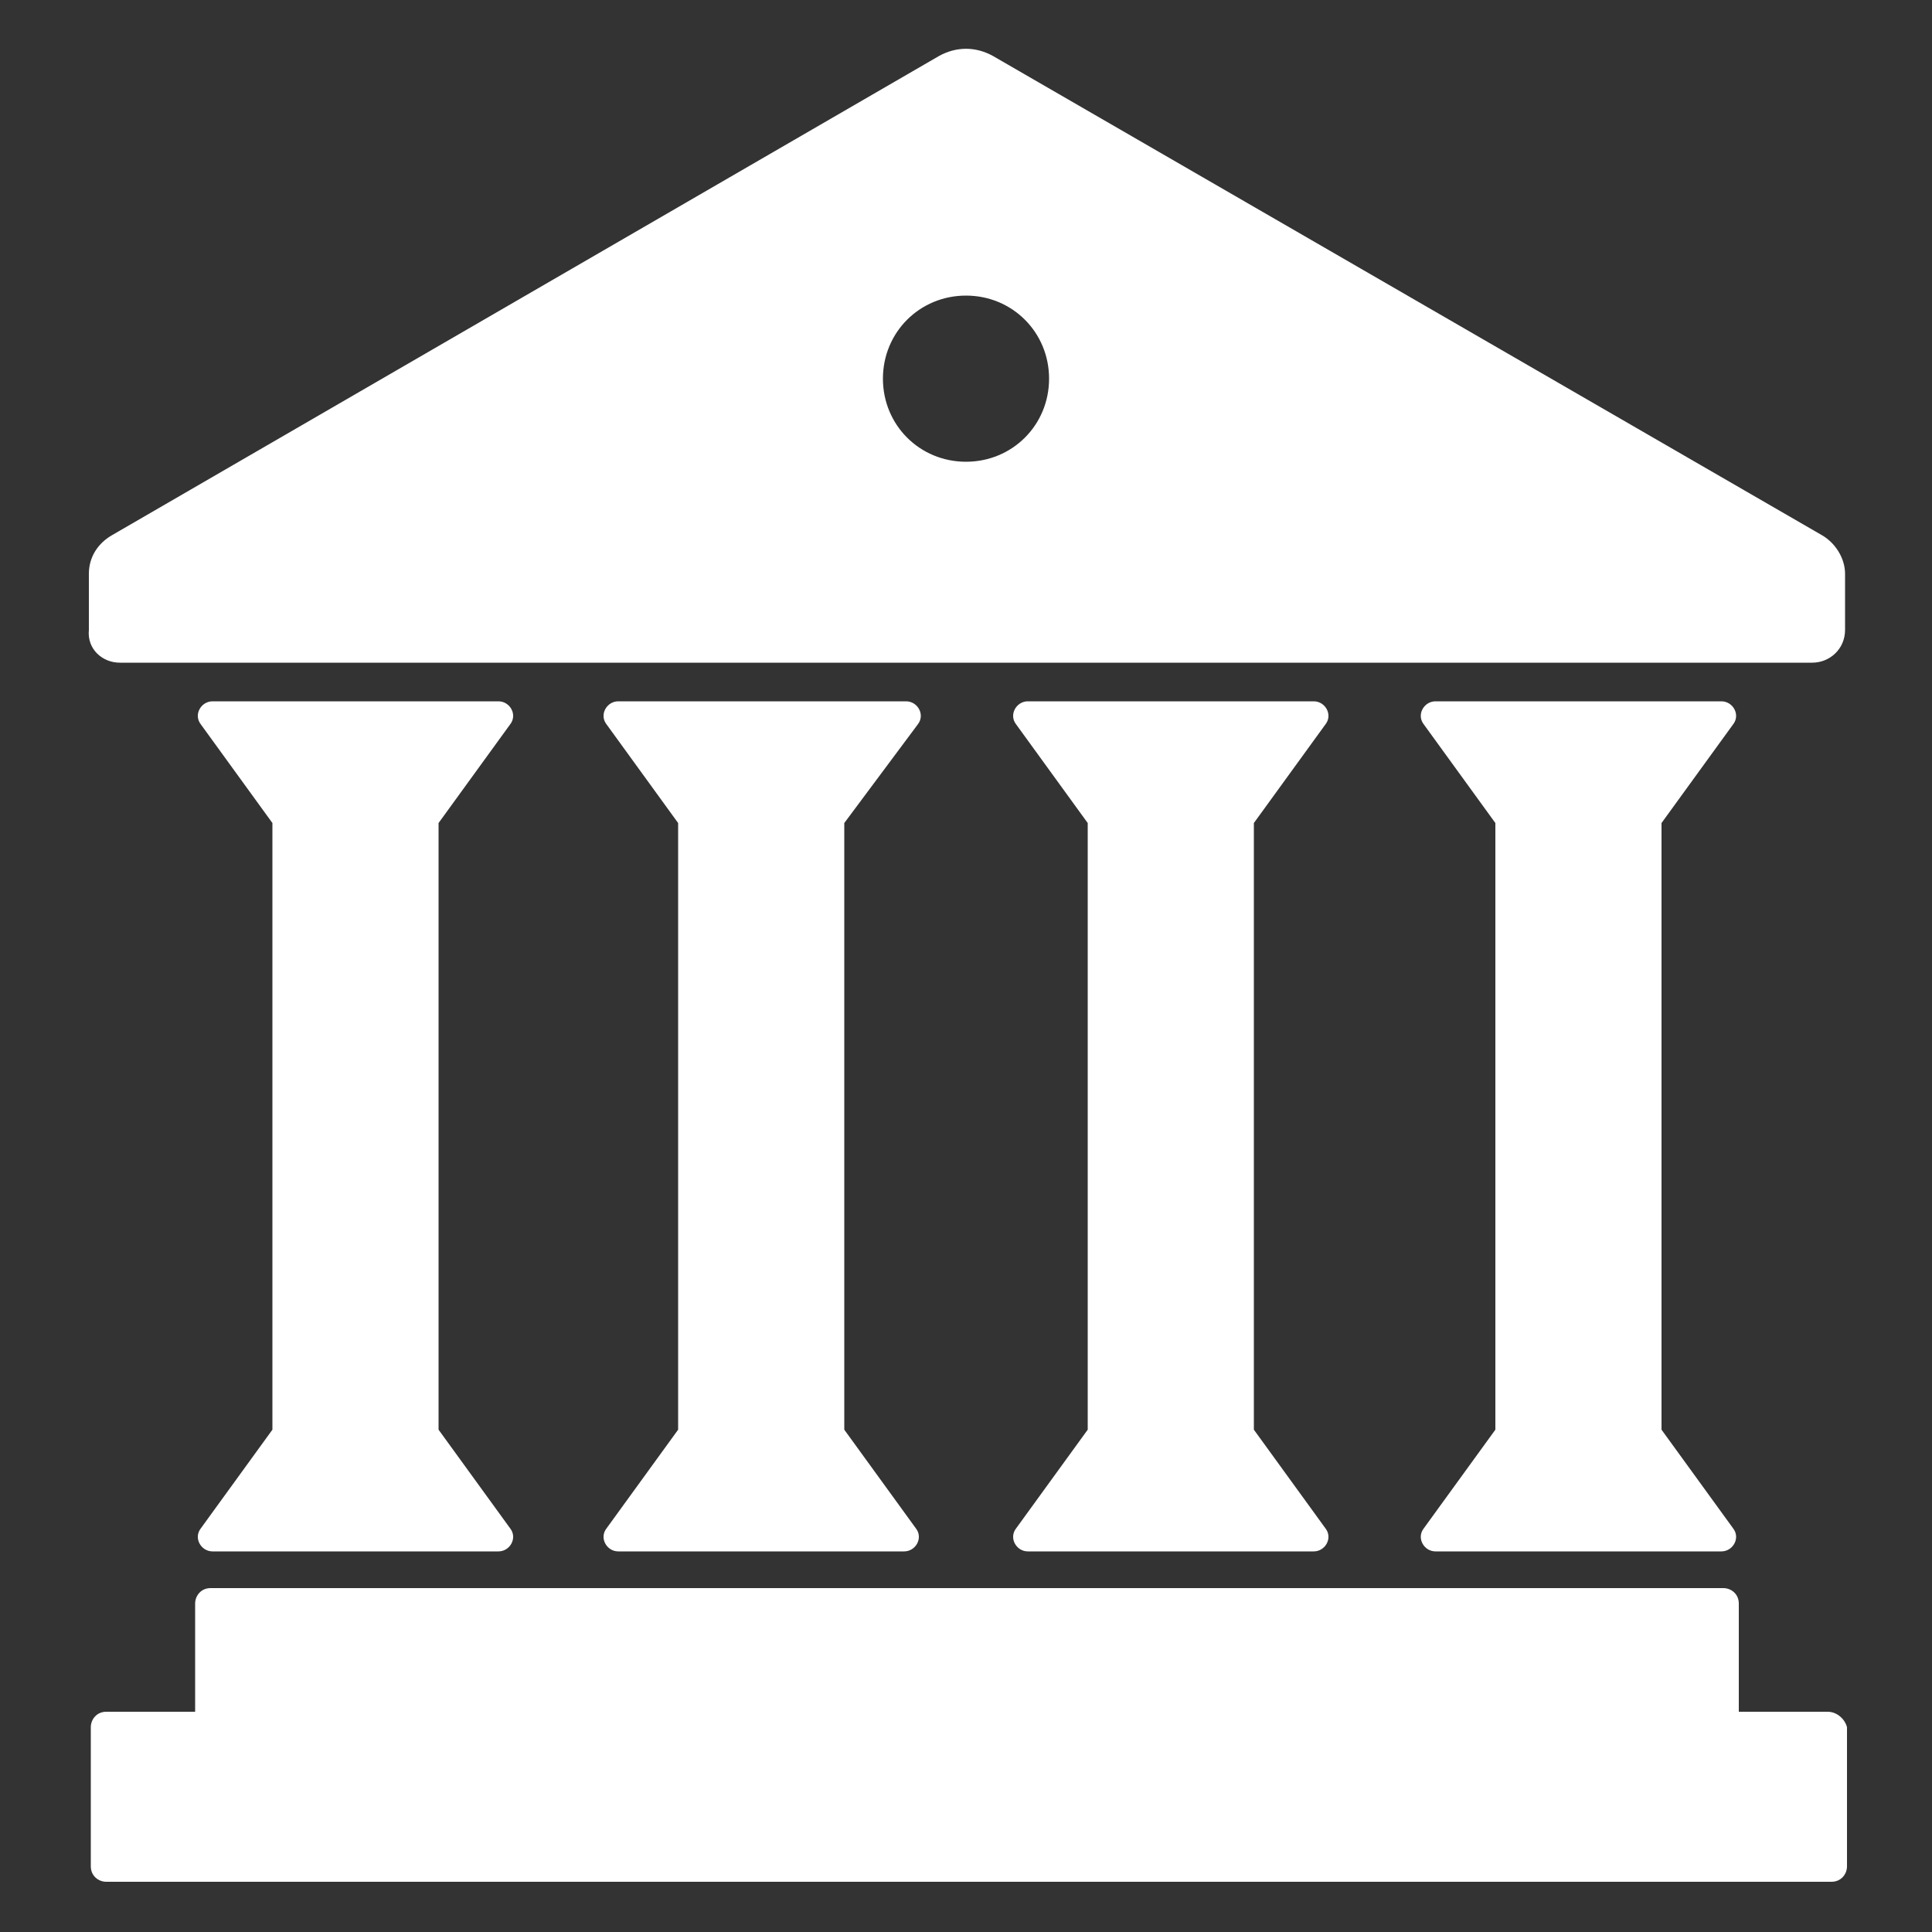 <?xml version="1.0" encoding="utf-8"?>
<!-- Generator: Adobe Illustrator 25.0.0, SVG Export Plug-In . SVG Version: 6.00 Build 0)  -->
<svg version="1.1" xmlns="http://www.w3.org/2000/svg" xmlns:xlink="http://www.w3.org/1999/xlink" x="0px" y="0px"
	 viewBox="0 0 300 300" style="enable-background:new 0 0 300 300;" xml:space="preserve">
<rect x="0" y="0" width="300" height="300" fill="#333333" stroke="none"/>
<style type="text/css">
	.st0{fill:#FFFFFF;}
</style>
<g id="Livello_2">
</g>
<g id="Livello_1">
	<g>
		<path class="st0" d="M283.8,265.8H270V249c0-1.5-1.2-2.4-2.4-2.4H32.7c-1.5,0-2.4,1.2-2.4,2.4v16.8H16.5c-1.5,0-2.4,1.2-2.4,2.4
			v21.6c0,1.5,1.2,2.4,2.4,2.4h267.9c1.5,0,2.4-1.2,2.4-2.4v-21.6C286.5,267,285.3,265.8,283.8,265.8z"/>
		<path class="st0" d="M18.6,102.9h262.8c2.7,0,5.1-2.1,5.1-5.1v-8.7c0-2.4-1.5-4.8-3.6-6L154.2,8.7c-2.7-1.5-5.7-1.5-8.4,0
			L17.4,83.1c-2.1,1.2-3.6,3.3-3.6,6v8.7C13.5,100.8,15.9,102.9,18.6,102.9z M150,45.9c7.2,0,12.9,5.7,12.9,12.9
			c0,7.2-5.7,12.9-12.9,12.9s-12.9-5.7-12.9-12.9S142.8,45.9,150,45.9z"/>
		<path class="st0" d="M79.2,112.5c1.2-1.5,0-3.6-1.8-3.6H33c-1.8,0-3,2.1-1.8,3.6l11.1,15.3V222l-11.1,15.3c-1.2,1.5,0,3.6,1.8,3.6
			h44.4c1.8,0,3-2.1,1.8-3.6L68.1,222v-94.2L79.2,112.5z"/>
		<path class="st0" d="M142.5,112.5c1.2-1.5,0-3.6-1.8-3.6H96c-1.8,0-3,2.1-1.8,3.6l11.1,15.3V222l-11.1,15.3
			c-1.2,1.5,0,3.6,1.8,3.6h44.4c1.8,0,3-2.1,1.8-3.6L131.1,222v-94.2L142.5,112.5z"/>
		<path class="st0" d="M205.8,112.5c1.2-1.5,0-3.6-1.8-3.6h-44.4c-1.8,0-3,2.1-1.8,3.6l11.1,15.3V222l-11.1,15.3
			c-1.2,1.5,0,3.6,1.8,3.6H204c1.8,0,3-2.1,1.8-3.6L194.7,222v-94.2L205.8,112.5z"/>
		<path class="st0" d="M269.1,112.5c1.2-1.5,0-3.6-1.8-3.6h-44.4c-1.8,0-3,2.1-1.8,3.6l11.1,15.3V222l-11.1,15.3
			c-1.2,1.5,0,3.6,1.8,3.6h44.4c1.8,0,3-2.1,1.8-3.6L258,222v-94.2L269.1,112.5z"/>
	</g>
</g>
</svg>

